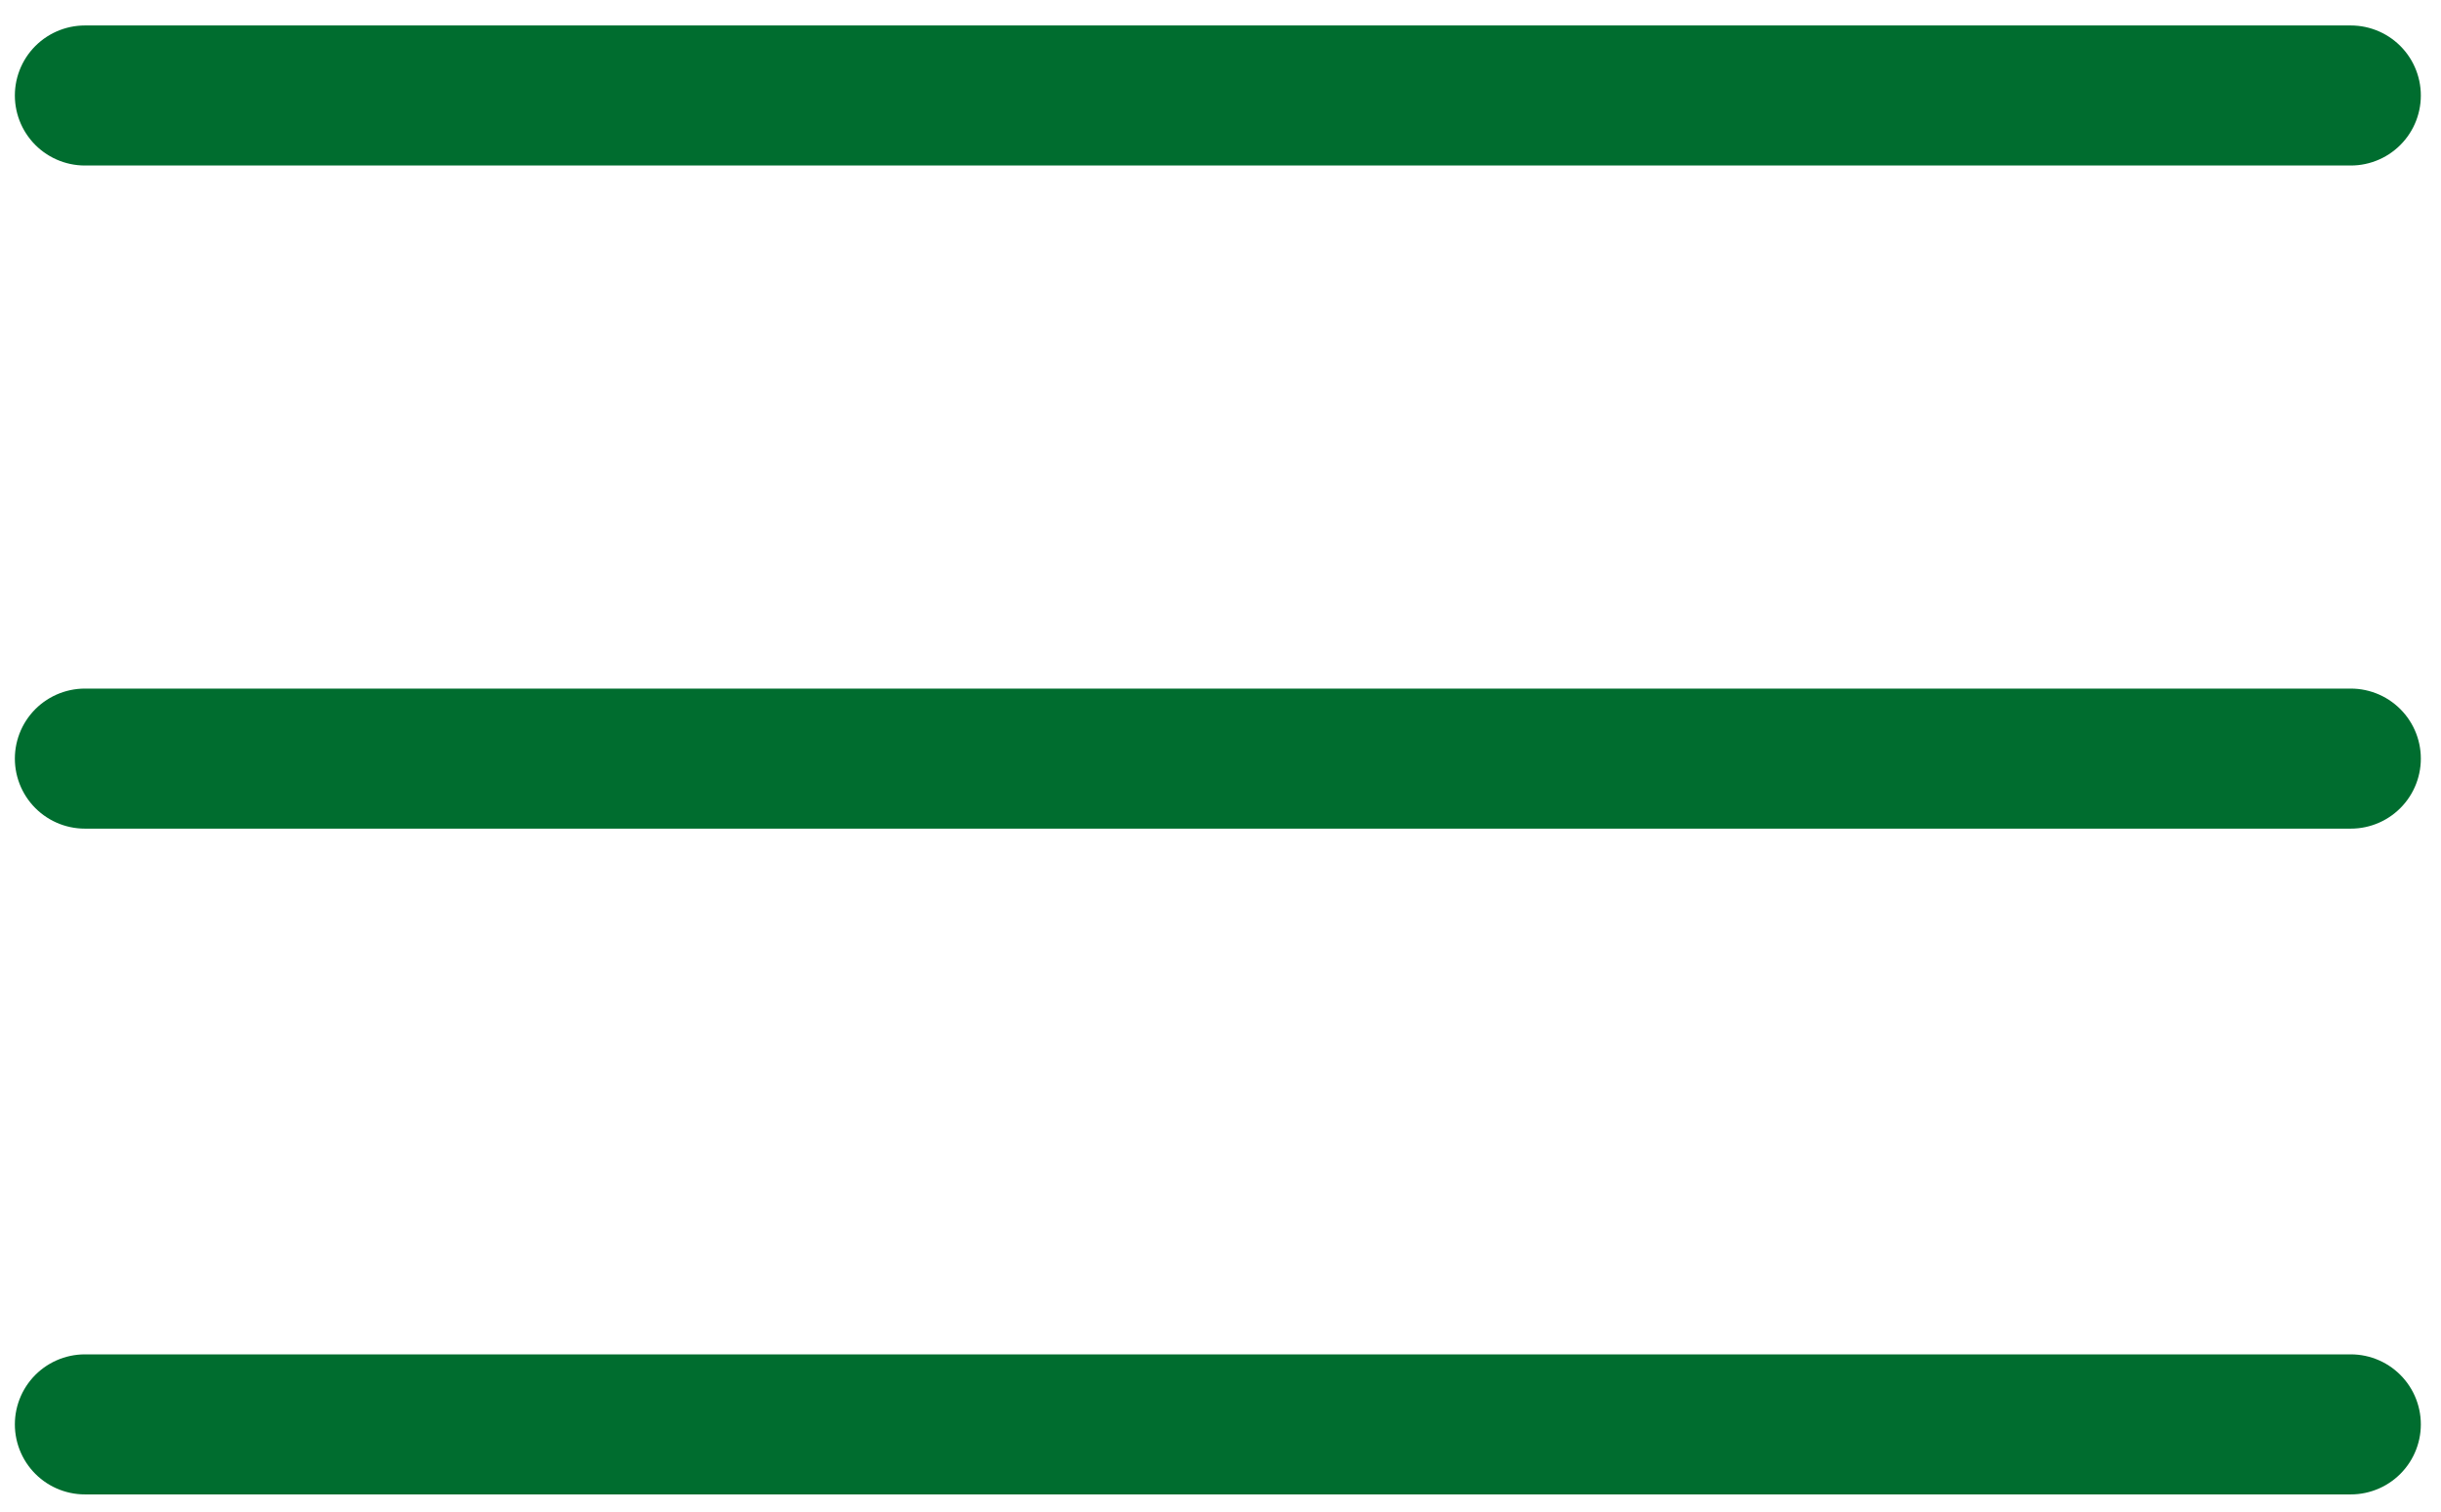 <?xml version="1.0" encoding="UTF-8"?>
<svg width="92px" height="57px" viewBox="0 0 92 57" version="1.1" xmlns="http://www.w3.org/2000/svg" xmlns:xlink="http://www.w3.org/1999/xlink">
    <!-- Generator: Sketch 54 (76480) - https://sketchapp.com -->
    <title>icon_menu</title>
    <desc>Created with Sketch.</desc>
    <g id="Page-1" stroke="none" stroke-width="1" fill="none" fill-rule="evenodd" stroke-linecap="round">
        <g id="icon_menu" transform="translate(3, 3)" stroke="#006D2F" stroke-width="5.28">
            <path d="M0.2,0.6 L85.6,0.6" id="Path"></path>
            <path d="M0.2,25.6 L85.6,25.6" id="Path"></path>
            <path d="M0.2,50.7 L85.6,50.7" id="Path"></path>
        </g>
    </g>
</svg>